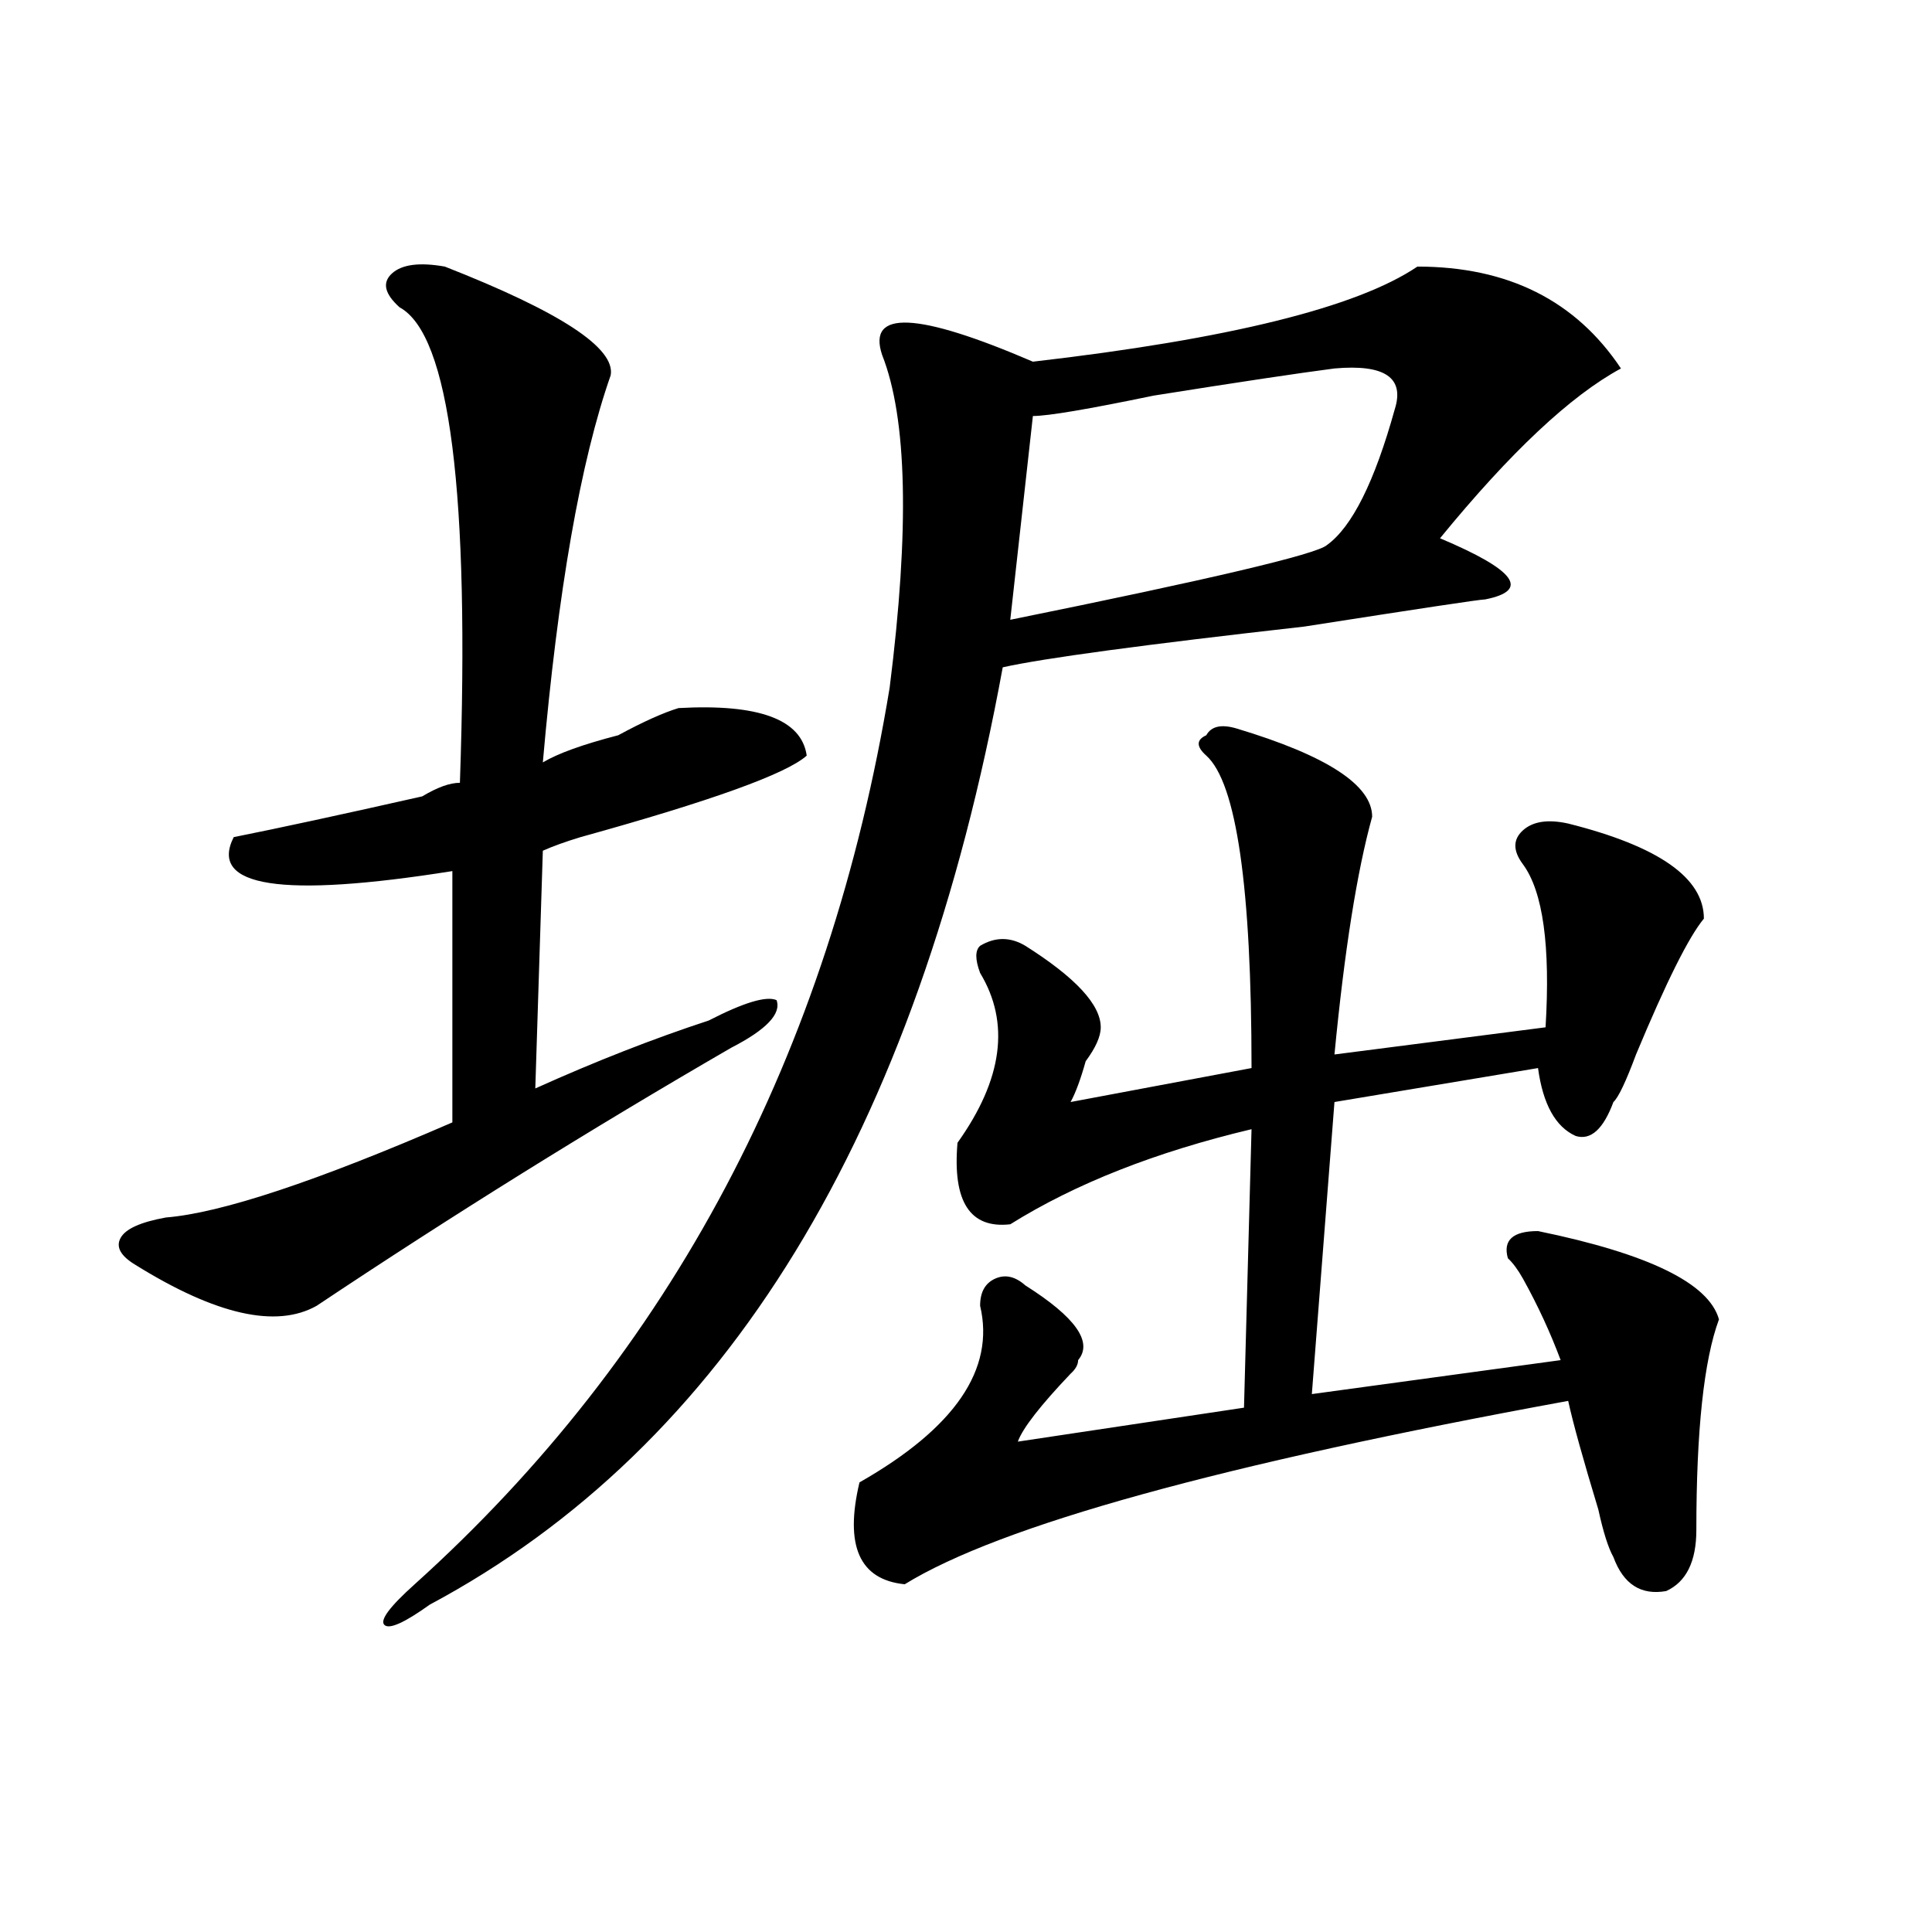<?xml version="1.0" encoding="utf-8"?>
<!-- Generator: Adobe Illustrator 16.0.0, SVG Export Plug-In . SVG Version: 6.00 Build 0)  -->
<!DOCTYPE svg PUBLIC "-//W3C//DTD SVG 1.1//EN" "http://www.w3.org/Graphics/SVG/1.1/DTD/svg11.dtd">
<svg version="1.1" id="图层_1" xmlns="http://www.w3.org/2000/svg" xmlns:xlink="http://www.w3.org/1999/xlink" x="0px" y="0px"
	 width="1000px" height="1000px" viewBox="0 0 1000 1000" enable-background="new 0 0 1000 1000" xml:space="preserve">
<path d="M230.239,137.984c59.816,23.456,88.412,42.188,85.852,56.25c-15.609,44.55-27.316,111.347-35.121,200.391
	c7.805-4.669,20.792-9.338,39.023-14.063c12.988-7.031,23.414-11.7,31.219-14.063c41.584-2.307,63.718,5.878,66.34,24.609
	c-10.427,9.394-49.45,23.456-117.07,42.188c-7.805,2.362-14.329,4.725-19.512,7.031l-3.902,123.047
	c31.219-14.063,61.096-25.763,89.754-35.156c18.17-9.338,29.877-12.854,35.121-10.547c2.561,7.031-5.244,15.271-23.414,24.609
	c-72.864,42.188-144.387,86.737-214.629,133.594c-20.853,11.756-52.072,4.725-93.656-21.094c-7.805-4.669-10.427-9.338-7.805-14.063
	c2.561-4.669,10.365-8.185,23.414-10.547c28.597-2.307,78.047-18.731,148.289-49.219V450.875
	c-88.473,14.063-126.217,8.24-113.168-17.578c23.414-4.669,55.913-11.7,97.559-21.094c7.805-4.669,14.268-7.031,19.512-7.031
	c5.183-149.963-5.244-232.031-31.219-246.094c-7.805-7.031-9.146-12.854-3.902-17.578
	C208.105,136.831,217.19,135.678,230.239,137.984z M733.641,137.984c46.828,0,81.949,17.578,105.363,52.734
	c-26.036,14.063-57.255,43.396-93.656,87.891c39.023,16.425,46.828,26.972,23.414,31.641c-2.622,0-33.841,4.725-93.656,14.063
	c-83.291,9.394-135.302,16.425-156.094,21.094C474.745,586.831,375.906,748.55,222.434,830.563
	c-13.049,9.338-20.853,12.854-23.414,10.547c-2.622-2.362,2.561-9.394,15.609-21.094
	c132.68-119.531,214.629-274.219,245.848-464.063c10.365-82.013,9.085-139.416-3.902-172.266c-7.805-23.4,18.17-22.247,78.047,3.516
	C636.083,175.503,702.422,159.078,733.641,137.984z M639.985,377.047c46.828,14.063,70.242,29.334,70.242,45.703
	c-7.805,28.125-14.329,69.159-19.512,123.047l109.266-14.063c2.561-42.188-1.342-70.313-11.707-84.375
	c-5.244-7.031-5.244-12.854,0-17.578c5.183-4.669,12.988-5.822,23.414-3.516c46.828,11.756,70.242,28.125,70.242,49.219
	c-7.805,9.394-19.512,32.85-35.121,70.313c-5.244,14.063-9.146,22.303-11.707,24.609c-5.244,14.063-11.707,19.94-19.512,17.578
	c-10.427-4.669-16.951-16.369-19.512-35.156l-105.363,17.578l-11.707,151.172L807.786,704
	c-5.244-14.063-11.707-28.125-19.512-42.188c-2.622-4.669-5.244-8.185-7.805-10.547c-2.622-9.338,2.561-14.063,15.609-14.063
	c57.194,11.756,88.412,26.972,93.656,45.703c-7.805,21.094-11.707,57.459-11.707,108.984c0,16.369-5.244,26.916-15.609,31.641
	c-13.049,2.307-22.134-3.516-27.316-17.578c-2.622-4.669-5.244-12.854-7.805-24.609c-7.805-25.763-13.049-44.494-15.609-56.25
	c-179.508,32.85-294.017,64.49-343.406,94.922c-23.414-2.362-31.219-19.885-23.414-52.734
	c49.389-28.125,70.242-58.557,62.438-91.406c0-7.031,2.561-11.7,7.805-14.063c5.183-2.307,10.365-1.153,15.609,3.516
	c25.975,16.425,35.121,29.334,27.316,38.672c0,2.362-1.342,4.725-3.902,7.031c-15.609,16.425-24.756,28.125-27.316,35.156
	l117.07-17.578l3.902-144.141c-49.45,11.756-91.095,28.125-124.875,49.219c-20.853,2.362-29.938-11.7-27.316-42.188
	c23.414-32.794,27.316-62.072,11.707-87.891c-2.622-7.031-2.622-11.7,0-14.063c7.805-4.669,15.609-4.669,23.414,0
	c25.975,16.425,39.023,30.487,39.023,42.188c0,4.725-2.622,10.547-7.805,17.578c-2.622,9.394-5.244,16.425-7.805,21.094
	l93.656-17.578c0-93.713-7.805-147.656-23.414-161.719c-5.244-4.669-5.244-8.185,0-10.547
	C626.936,375.894,632.18,374.74,639.985,377.047z M690.715,190.719c-18.231,2.362-49.45,7.031-93.656,14.063
	c-33.841,7.031-54.633,10.547-62.438,10.547l-11.707,105.469c104.022-21.094,158.655-33.947,163.898-38.672
	c12.988-9.338,24.695-32.794,35.121-70.313C727.117,195.443,716.69,188.412,690.715,190.719z"/>
</svg>
